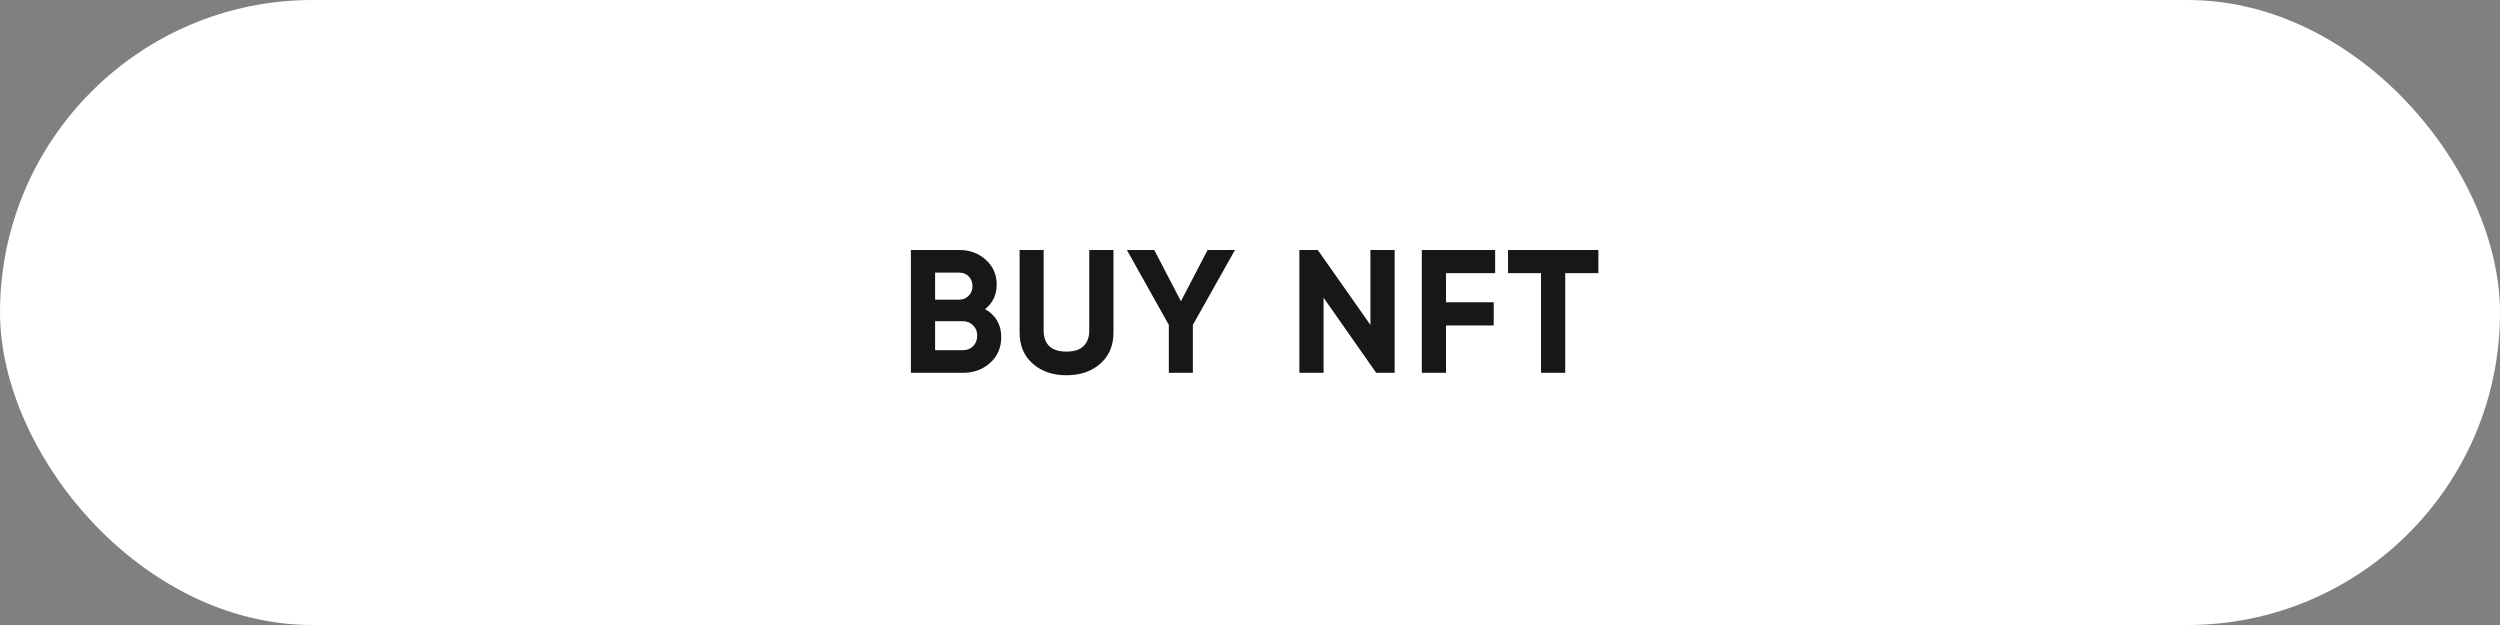<?xml version="1.0" encoding="UTF-8"?> <svg xmlns="http://www.w3.org/2000/svg" width="228" height="57" viewBox="0 0 228 57" fill="none"><rect x="0" y="0" width="228" height="57" fill="#808080" stroke="none"/> <rect width="228" height="57" rx="28.5" fill="white"></rect> <path d="M89.842 28.192C90.824 28.757 91.314 29.611 91.314 30.752C91.314 31.701 90.978 32.48 90.306 33.088C89.634 33.696 88.808 34 87.826 34H83.074V22.8H87.49C88.45 22.8 89.256 23.099 89.906 23.696C90.568 24.283 90.898 25.035 90.898 25.952C90.898 26.88 90.546 27.627 89.842 28.192ZM87.49 24.864H85.282V27.328H87.49C87.832 27.328 88.114 27.211 88.338 26.976C88.573 26.741 88.69 26.448 88.69 26.096C88.69 25.744 88.578 25.451 88.354 25.216C88.13 24.981 87.842 24.864 87.49 24.864ZM87.826 31.936C88.2 31.936 88.509 31.813 88.754 31.568C89 31.312 89.122 30.992 89.122 30.608C89.122 30.235 89 29.925 88.754 29.68C88.509 29.424 88.2 29.296 87.826 29.296H85.282V31.936H87.826ZM97.26 34.224C96.012 34.224 94.988 33.872 94.188 33.168C93.388 32.464 92.988 31.52 92.988 30.336V22.8H95.18V30.16C95.18 30.747 95.345 31.211 95.676 31.552C96.017 31.893 96.545 32.064 97.26 32.064C97.974 32.064 98.497 31.893 98.828 31.552C99.169 31.211 99.34 30.747 99.34 30.16V22.8H101.548V30.336C101.548 31.52 101.148 32.464 100.348 33.168C99.548 33.872 98.518 34.224 97.26 34.224ZM112.629 22.8L108.789 29.632V34H106.597V29.632L102.773 22.8H105.269L107.701 27.472L110.133 22.8H112.629ZM124.982 22.8H127.19V34H125.51L120.71 27.152V34H118.502V22.8H120.182L124.982 29.632V22.8ZM136.356 24.912H131.876V27.568H136.228V29.68H131.876V34H129.668V22.8H136.356V24.912ZM145.773 22.8V24.912H142.749V34H140.541V24.912H137.533V22.8H145.773Z" fill="#171717"></path> </svg> 